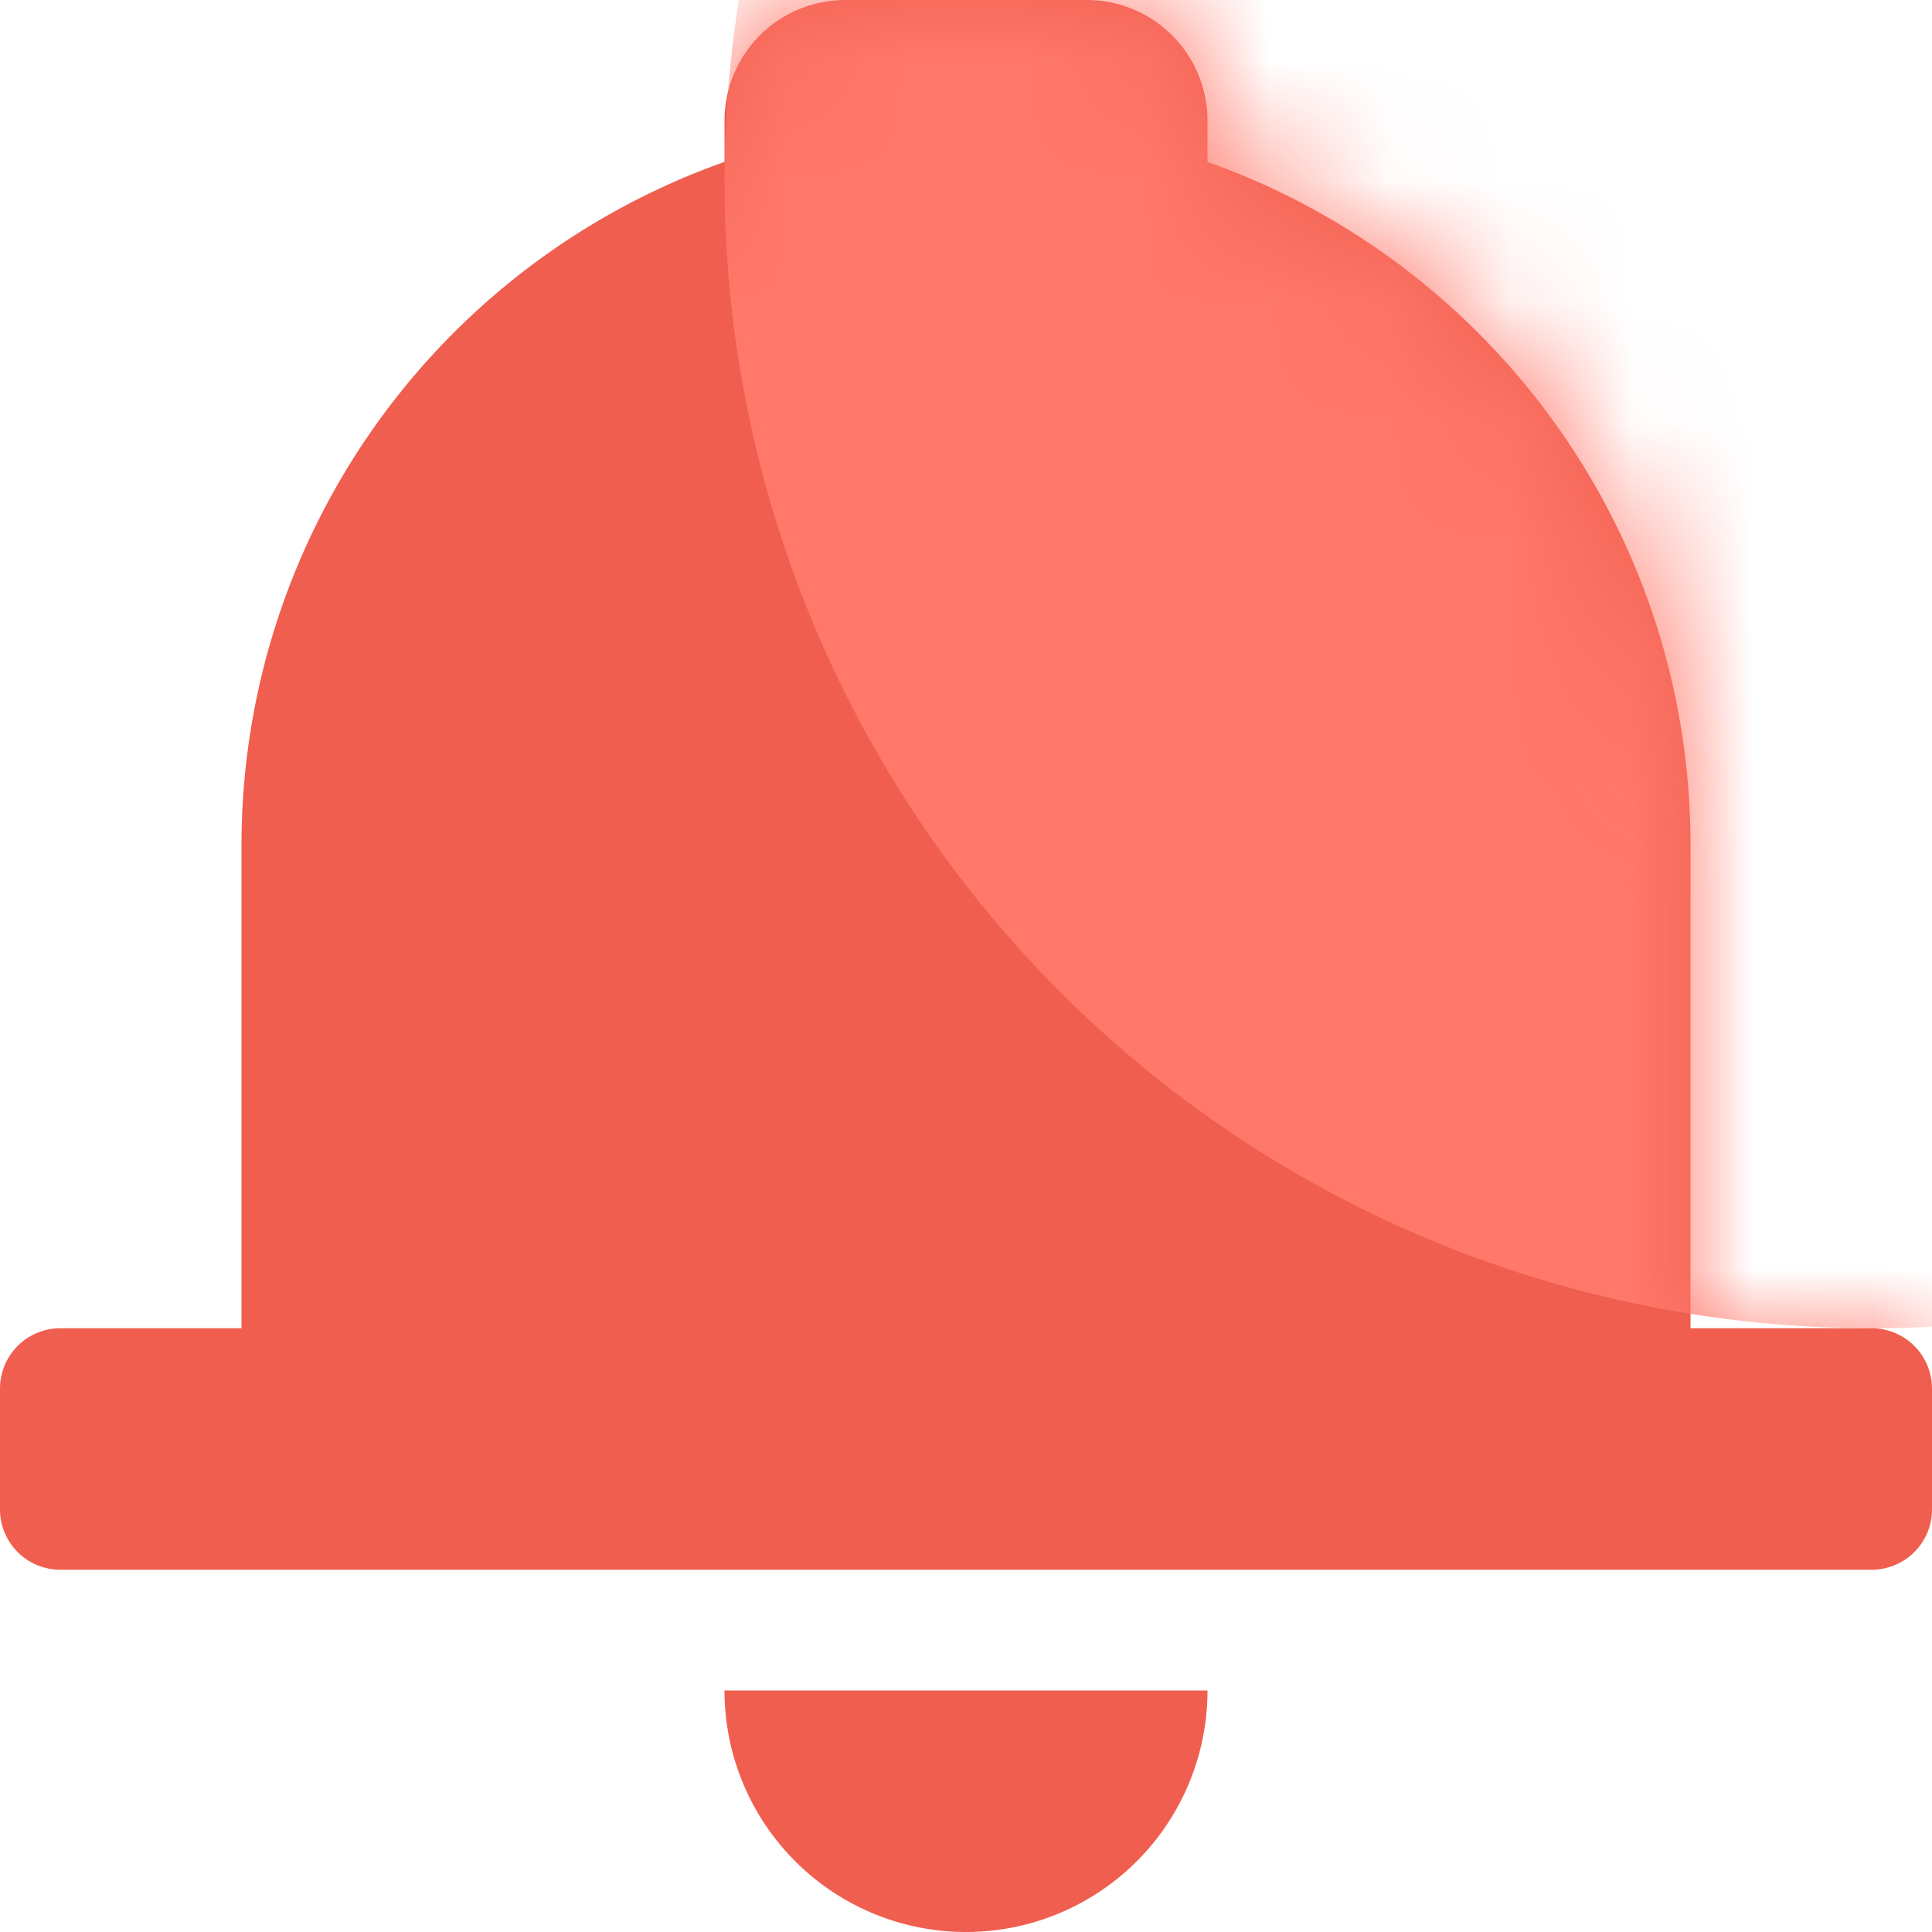 <svg xmlns="http://www.w3.org/2000/svg" xmlns:xlink="http://www.w3.org/1999/xlink" width="16" height="16" viewBox="0 0 16 16">
    <defs>
        <path id="a" d="M14 11h1.5a.5.5 0 0 1 .5.5v1a.5.5 0 0 1-.5.5H.5a.5.5 0 0 1-.5-.5v-1a.5.5 0 0 1 .5-.5H2V7a6.002 6.002 0 0 1 4-5.659V1a1 1 0 0 1 1-1h2a1 1 0 0 1 1 1v.341c2.33.824 4 3.047 4 5.659v4z"/>
    </defs>
    <g fill="none" fill-rule="evenodd">
        <path fill="#EF5E4E" d="M6 14h4a2 2 0 1 1-4 0z"/>
        <mask id="b" fill="#fff">
            <use xlink:href="#a"/>
        </mask>
        <use fill="#EF5E4E" xlink:href="#a"/>
        <circle cx="15.5" cy="1.5" r="9.5" fill="#FF786A" mask="url(#b)"/>
    </g>
</svg>
